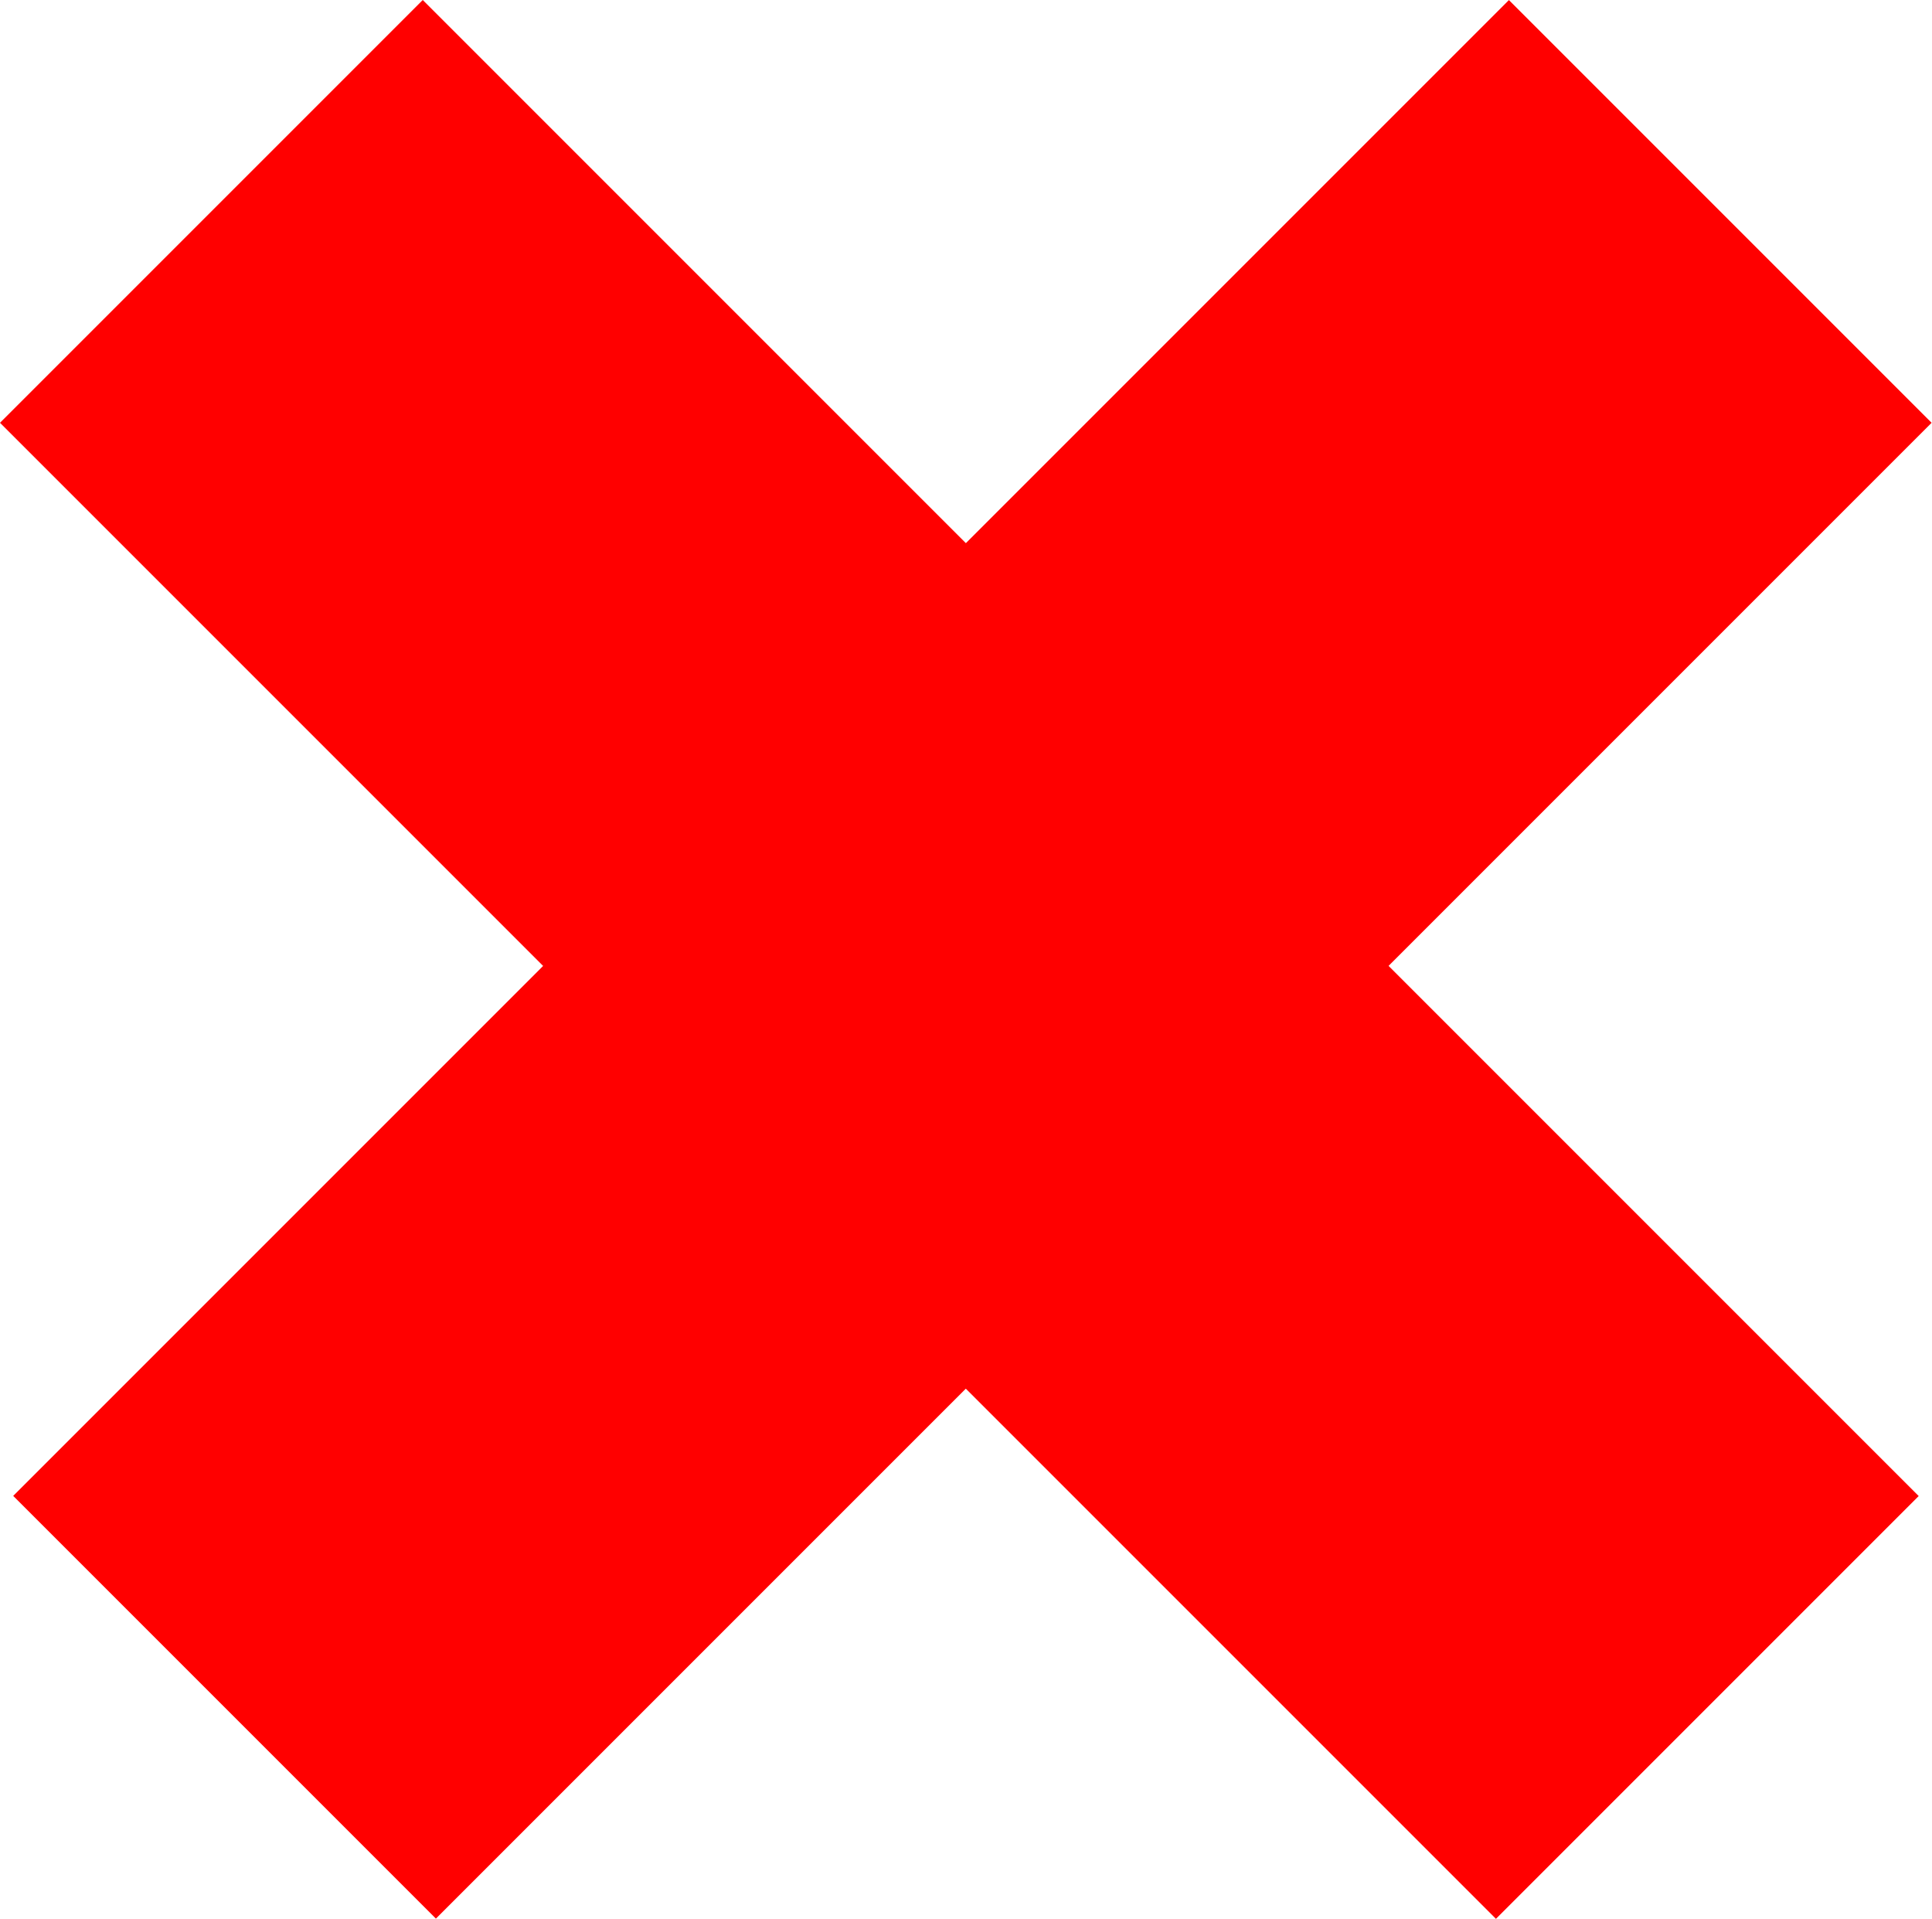 <?xml version="1.0" encoding="UTF-8"?> <svg xmlns="http://www.w3.org/2000/svg" width="581" height="577" viewBox="0 0 581 577" fill="none"><rect y="127.136" width="179.797" height="636.204" transform="rotate(-45 0 127.136)" fill="#FF0000"></rect><rect width="179.797" height="636.204" transform="matrix(-0.707 -0.707 -0.707 0.707 580.882 127.136)" fill="#FF0000"></rect></svg> 